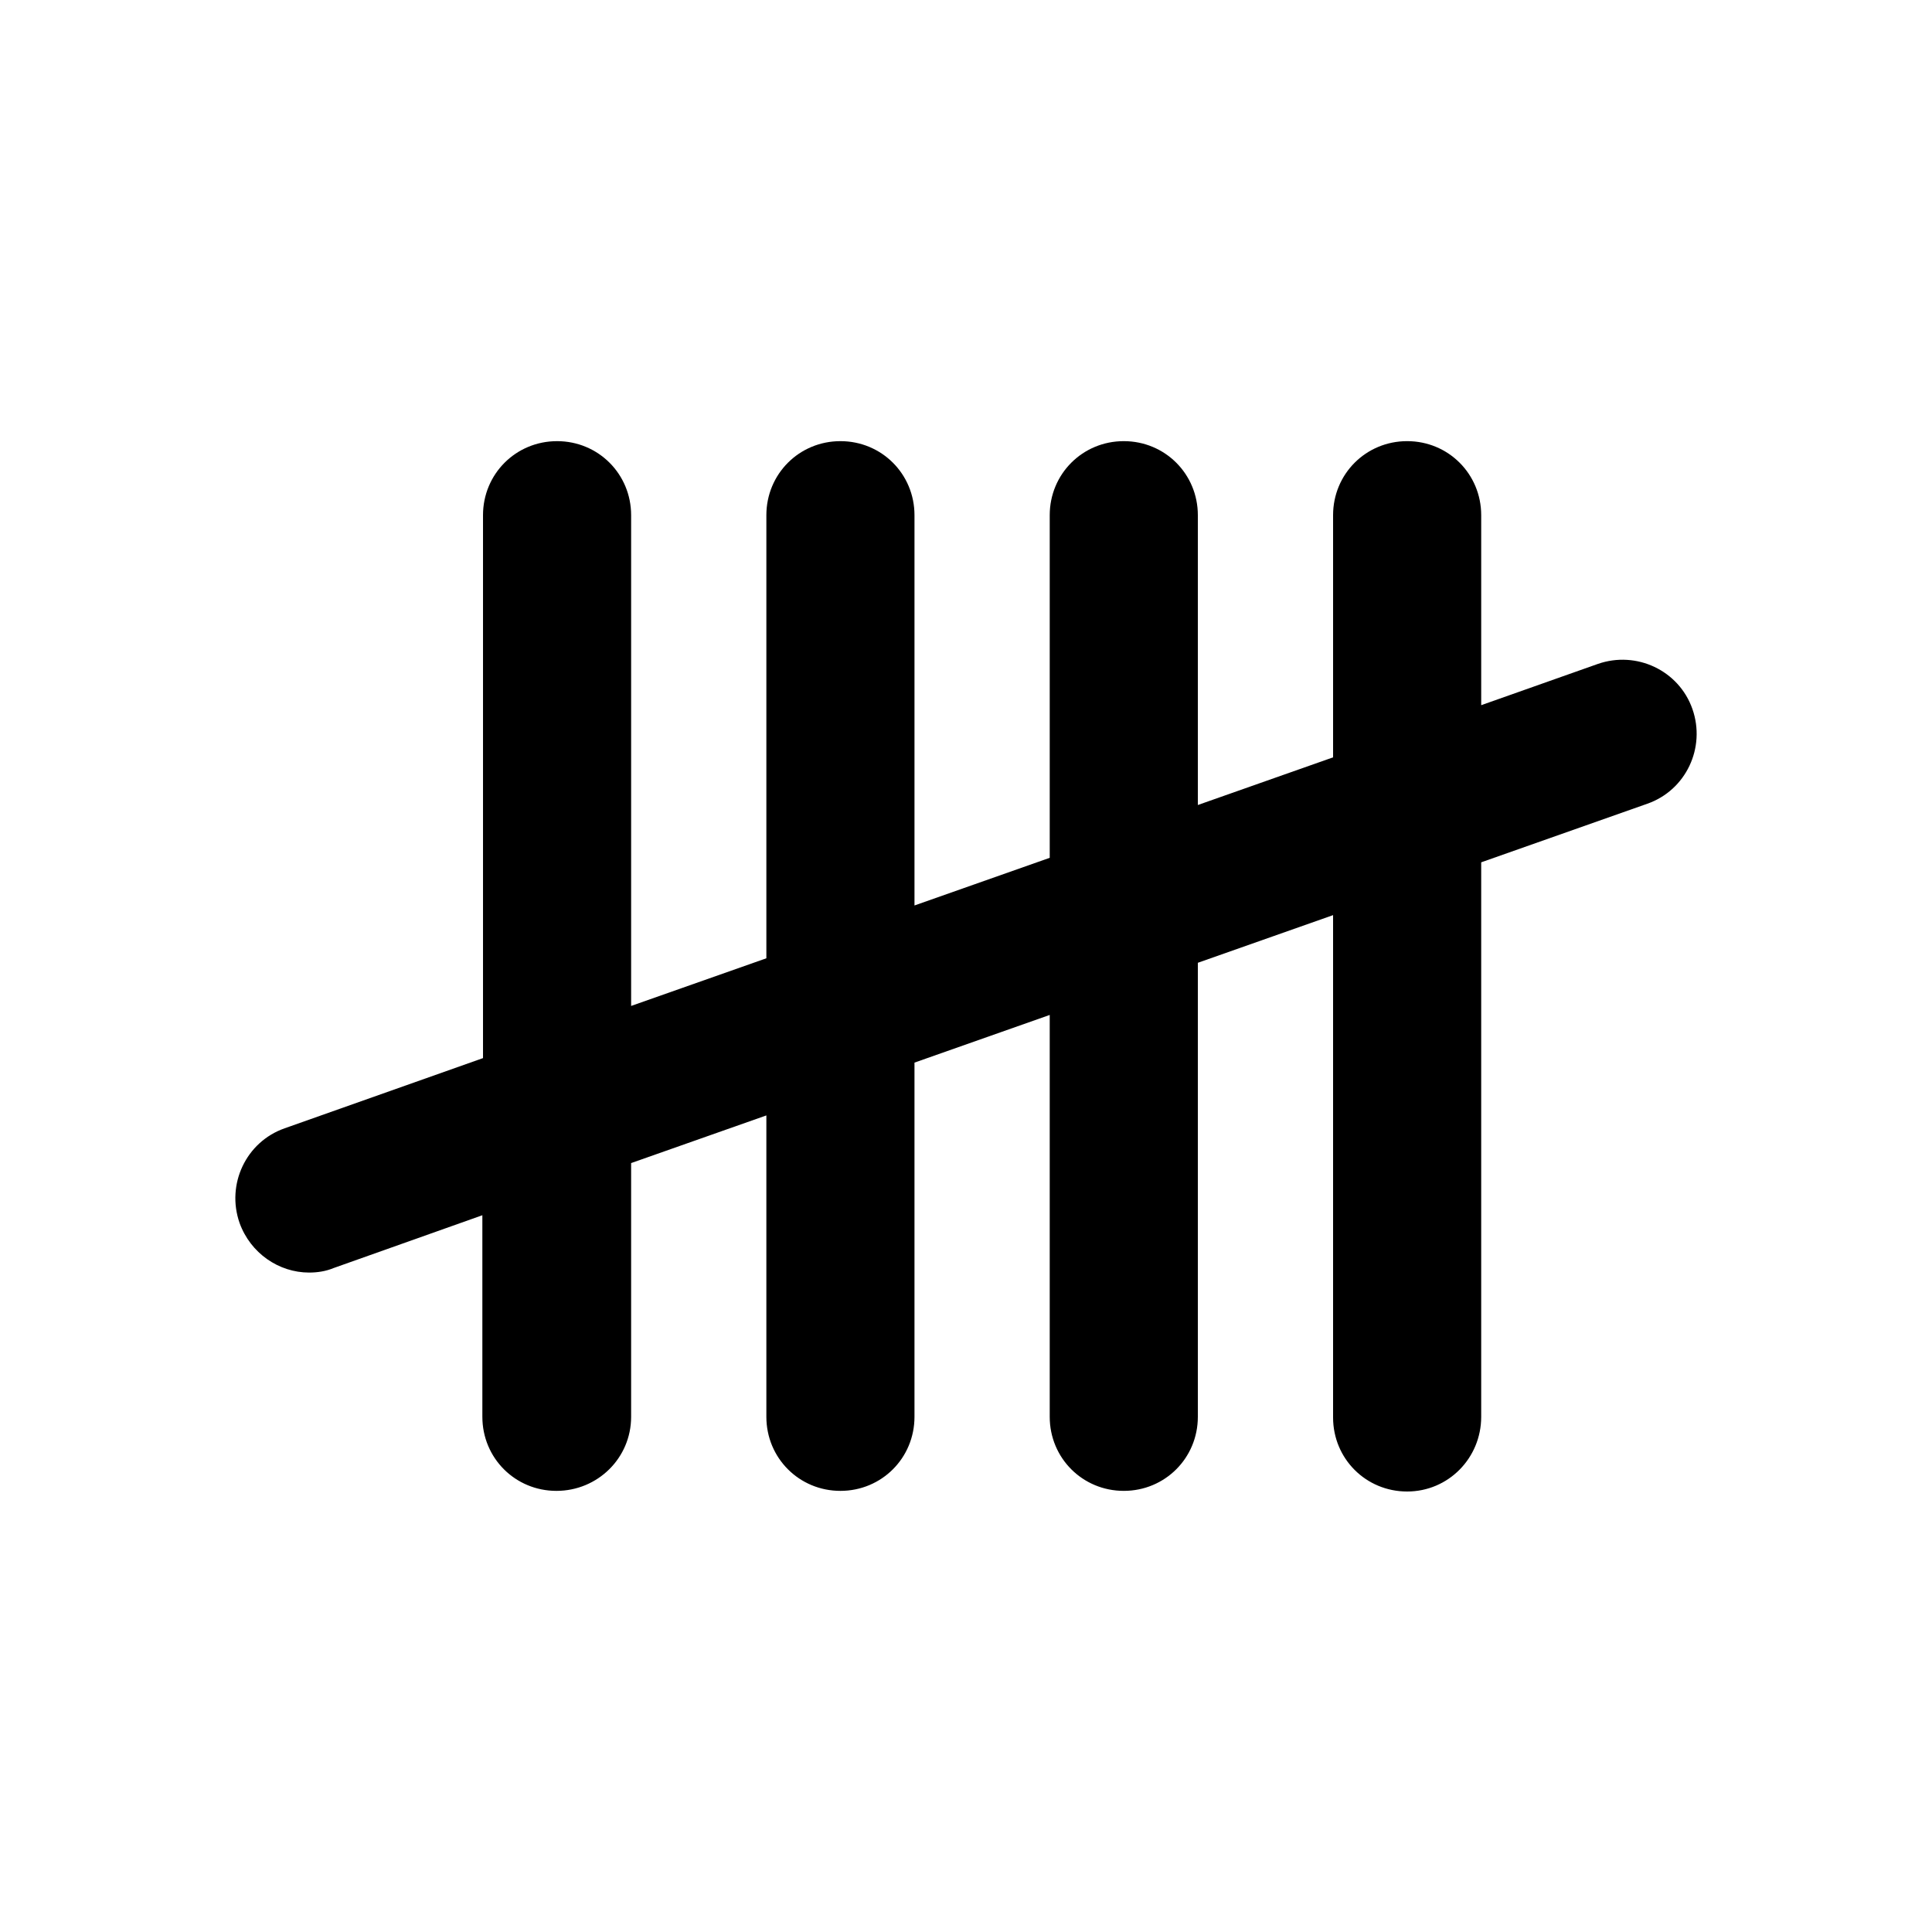 <?xml version="1.0" encoding="UTF-8"?>
<svg width="1200pt" height="1200pt" version="1.1" viewBox="0 0 1200 1200" xmlns="http://www.w3.org/2000/svg">
 <path d="m1051.2 440.4c-8.398-24-34.801-36.398-58.801-28l-72.398 25.602v-118c0-25.602-20.398-46-46-46s-46 20.398-46 46v150.4l-84 29.602v-180c0-25.602-20.398-46-46-46s-46 20.398-46 46v212.8l-84 29.602v-242.4c0-25.602-20.398-46-46-46s-46 20.398-46 46v275.2l-84 29.602v-304.8c0-25.602-20.398-46-46-46s-46 20.398-46 46v337.2l-123.2 43.602c-24 8.398-36.398 34.801-28 58.801 6.801 18.801 24.398 30.801 43.199 30.801 5.199 0 10.398-0.801 15.199-2.801l92.398-32.801 0.004 125.2c0 25.602 20.398 46 46 46 25.598 0 46.398-20.398 46.398-46v-157.6l84-29.602v187.2c0 25.602 20.398 46 46 46s46-20.398 46-46v-220l84-29.602v249.6c0 25.602 20.398 46 46 46s46-20.398 46-46v-282l84-29.602v312c0 25.602 20.398 46 46 46s46-20.797 46-46.398v-344.4l103.2-36.398c24-8.402 36.402-34.805 28-58.805z"/>
</svg>
